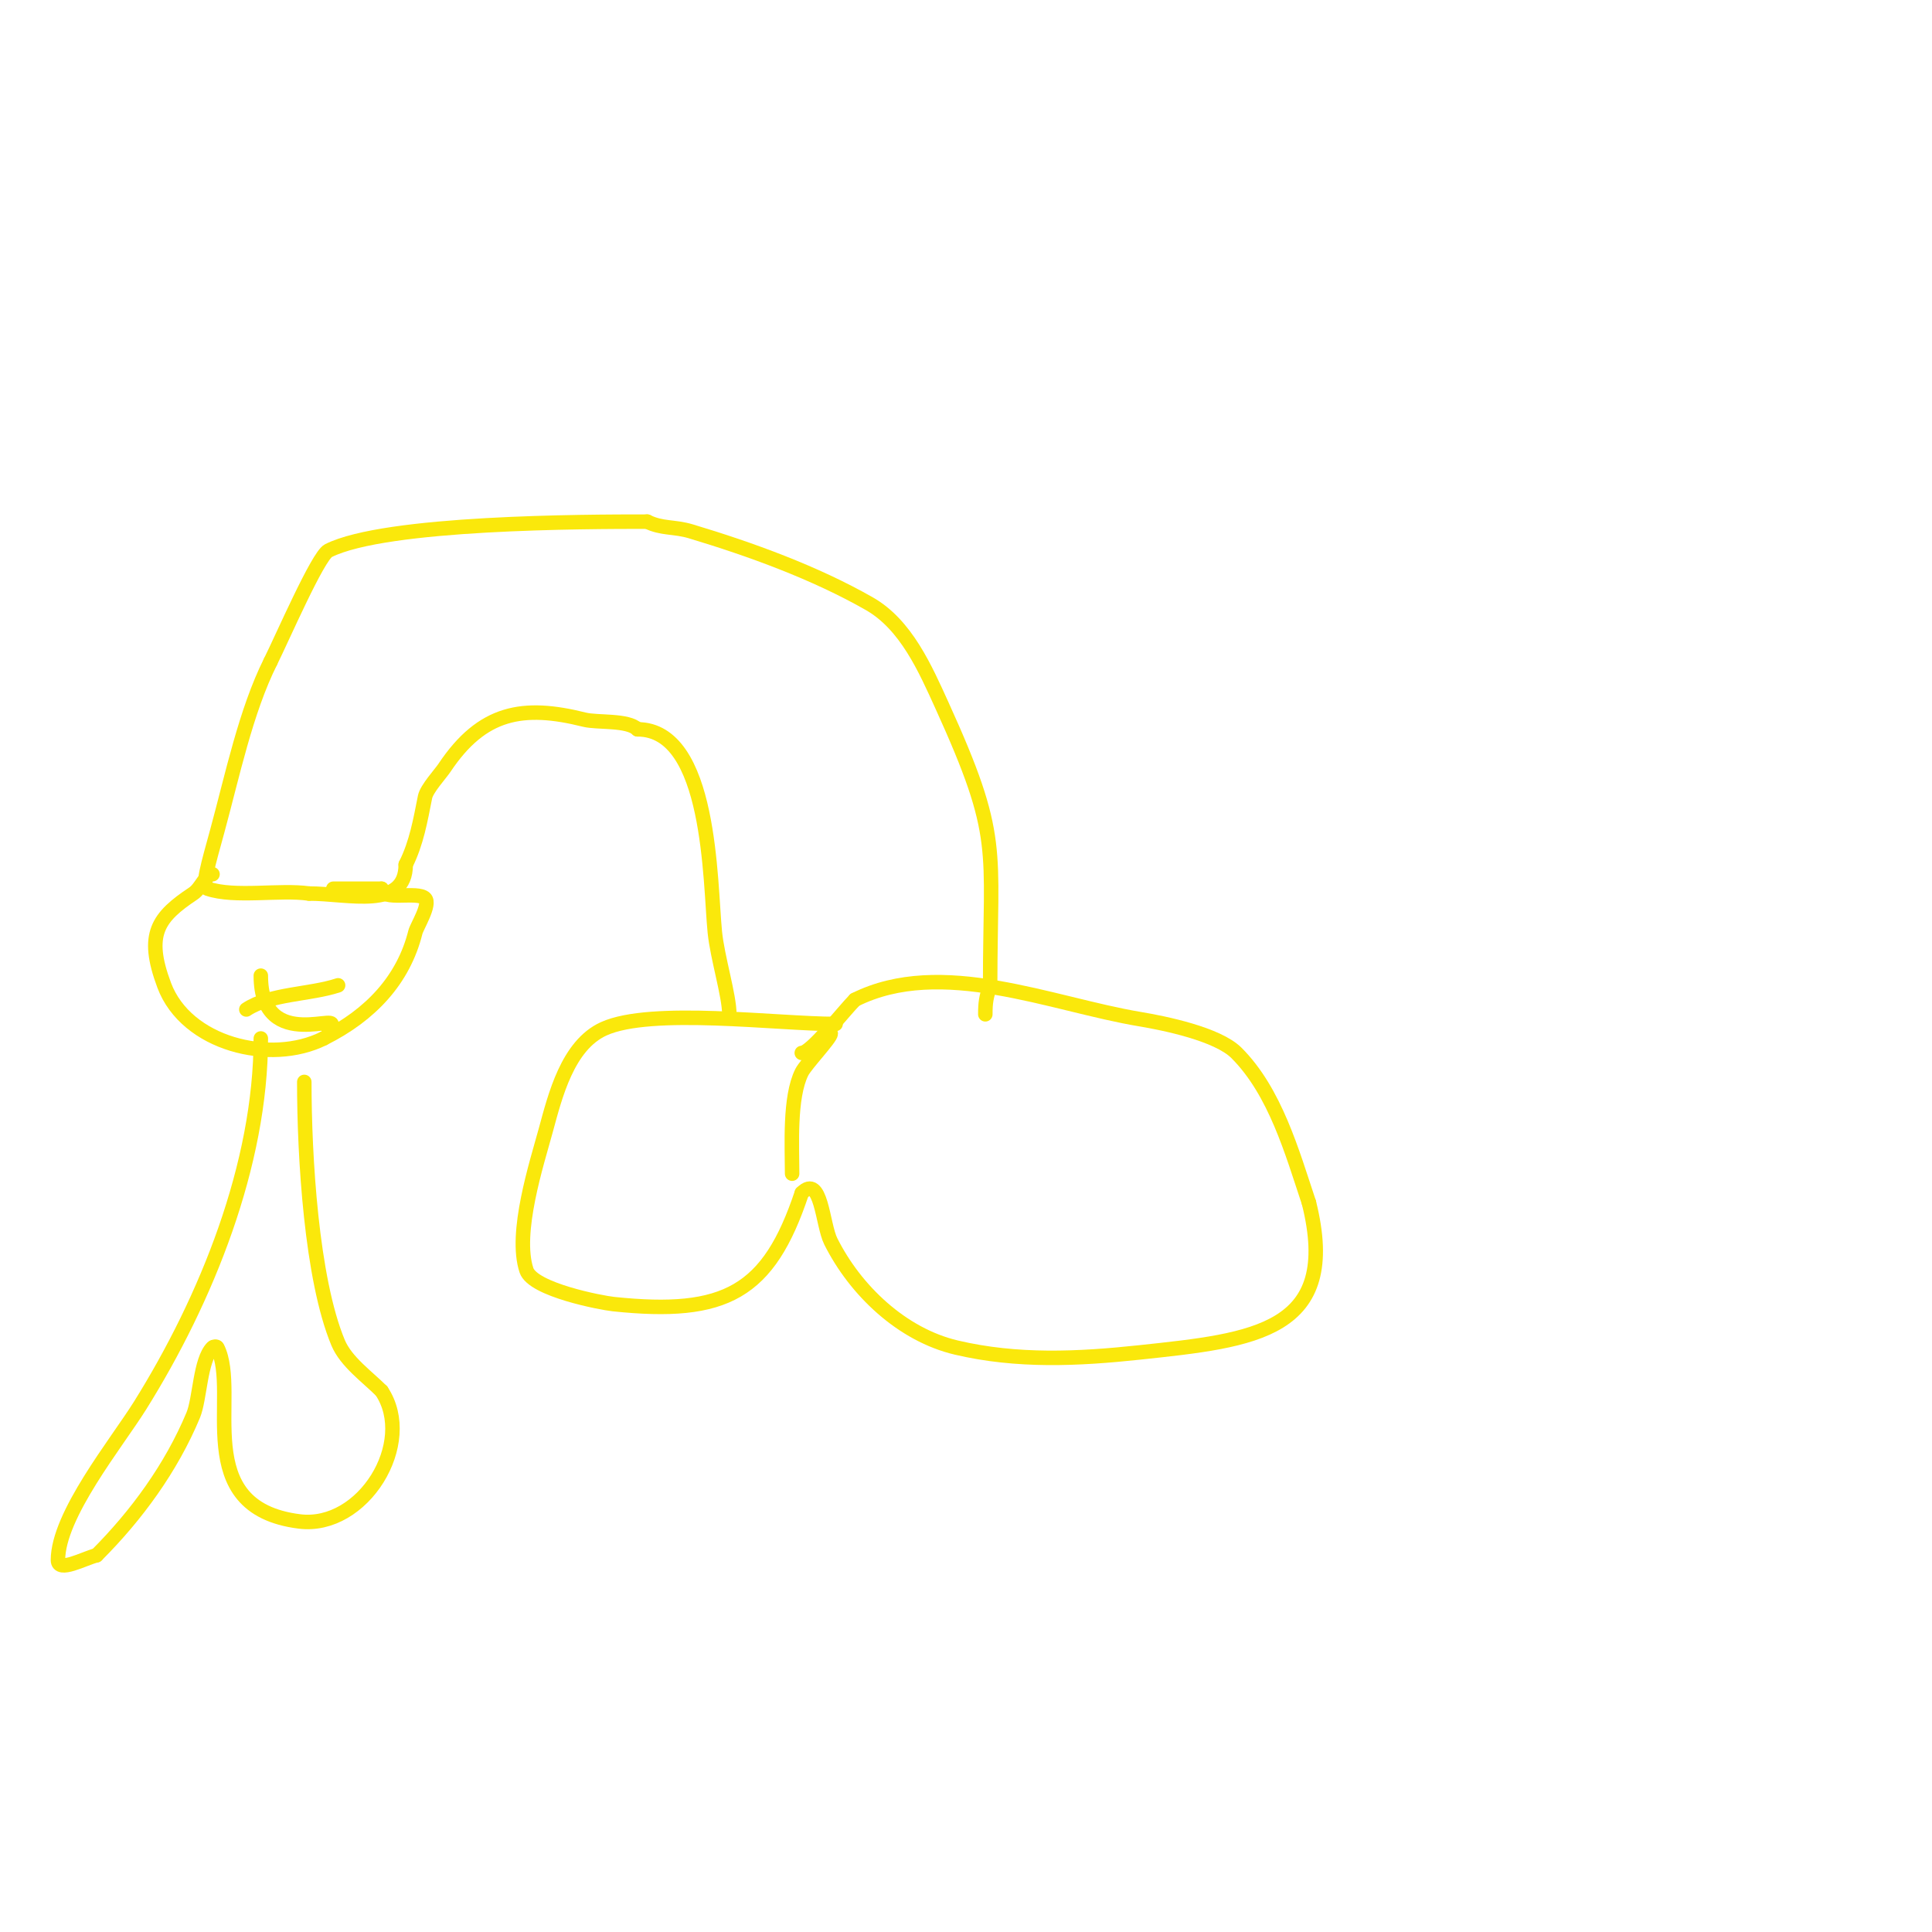 <svg viewBox='0 0 400 400' version='1.1' xmlns='http://www.w3.org/2000/svg' xmlns:xlink='http://www.w3.org/1999/xlink'><g fill='none' stroke='#fae80b' stroke-width='3' stroke-linecap='round' stroke-linejoin='round'><path d='M173,212c-12.051,0 -38.192,-3.458 -48,1c-7.498,3.408 -10.074,13.937 -12,21c-1.855,6.801 -6.57,21.289 -4,29c1.35,4.049 15.501,6.737 18,7c23.246,2.447 32.135,-2.406 39,-23'/><path d='M166,247c4.053,-4.053 4.246,6.493 6,10c5.09,10.18 14.748,19.352 26,22c12.61,2.967 25.195,2.372 38,1c23.67,-2.536 41.69,-4.242 35,-31'/><path d='M271,249c-3.479,-10.436 -6.966,-22.966 -15,-31c-3.901,-3.901 -14.881,-6.147 -20,-7c-18.365,-3.061 -41.123,-12.939 -59,-4'/><path d='M177,207c-2.278,2.278 -9.073,11 -11,11'/><path d='M165,213'/><path d='M172,214c0,0.919 -5.159,6.318 -6,8c-2.605,5.21 -2,15.263 -2,21'/><path d='M151,210c0,-3.878 -2.472,-11.718 -3,-17c-1.024,-10.244 -0.721,-42 -16,-42'/><path d='M132,151c-2.003,-2.003 -8.317,-1.329 -11,-2c-12.706,-3.177 -21.169,-1.747 -29,10c-0.801,1.202 -3.66,4.302 -4,6c-0.945,4.727 -1.737,9.473 -4,14'/><path d='M84,179c0,9.426 -11.853,6 -20,6'/><path d='M64,185c-6.126,-0.875 -15.277,0.908 -21,-1c-1.318,-0.439 0.128,-5.135 2,-12c3.097,-11.355 5.886,-24.772 11,-35'/><path d='M56,137c2.42,-4.84 9.809,-21.905 12,-23c11.897,-5.948 53.244,-6 66,-6'/><path d='M134,108c2.983,1.492 5.622,0.987 9,2c12.368,3.71 25.731,8.56 37,15c7.592,4.338 11.56,13.433 15,21c12.53,27.567 10,29.195 10,58'/><path d='M205,204c-0.813,2.44 -1,3.58 -1,6'/><path d='M44,181c-1.46,0 -2.326,2.884 -4,4c-7.297,4.865 -9.989,8.364 -6,19c4.566,12.176 21.979,16.511 33,11'/><path d='M67,215c9.767,-4.883 16.542,-12.167 19,-22c0.308,-1.234 3.208,-5.792 2,-7c-1.565,-1.565 -9,0.627 -9,-2'/><path d='M79,184c-3.333,0 -6.667,0 -10,0'/><path d='M51,209c4.931,-3.288 13.224,-3.075 19,-5'/><path d='M54,202c0,16.67 18.344,6.656 14,11'/><path d='M54,215c0,26.152 -11.25,54 -25,76c-4.878,7.804 -17,22.655 -17,32c0,2.687 5.393,-0.348 8,-1'/><path d='M20,322c8.275,-8.275 15.466,-18.119 20,-29c1.411,-3.385 1.42,-11.42 4,-14c0.236,-0.236 0.851,-0.298 1,0c4.786,9.572 -6.036,33.121 17,36c13.163,1.645 24.159,-16.262 17,-27'/><path d='M79,288c-2.941,-2.941 -7.36,-6.064 -9,-10c-5.523,-13.254 -7,-38.563 -7,-54'/></g>
</svg>